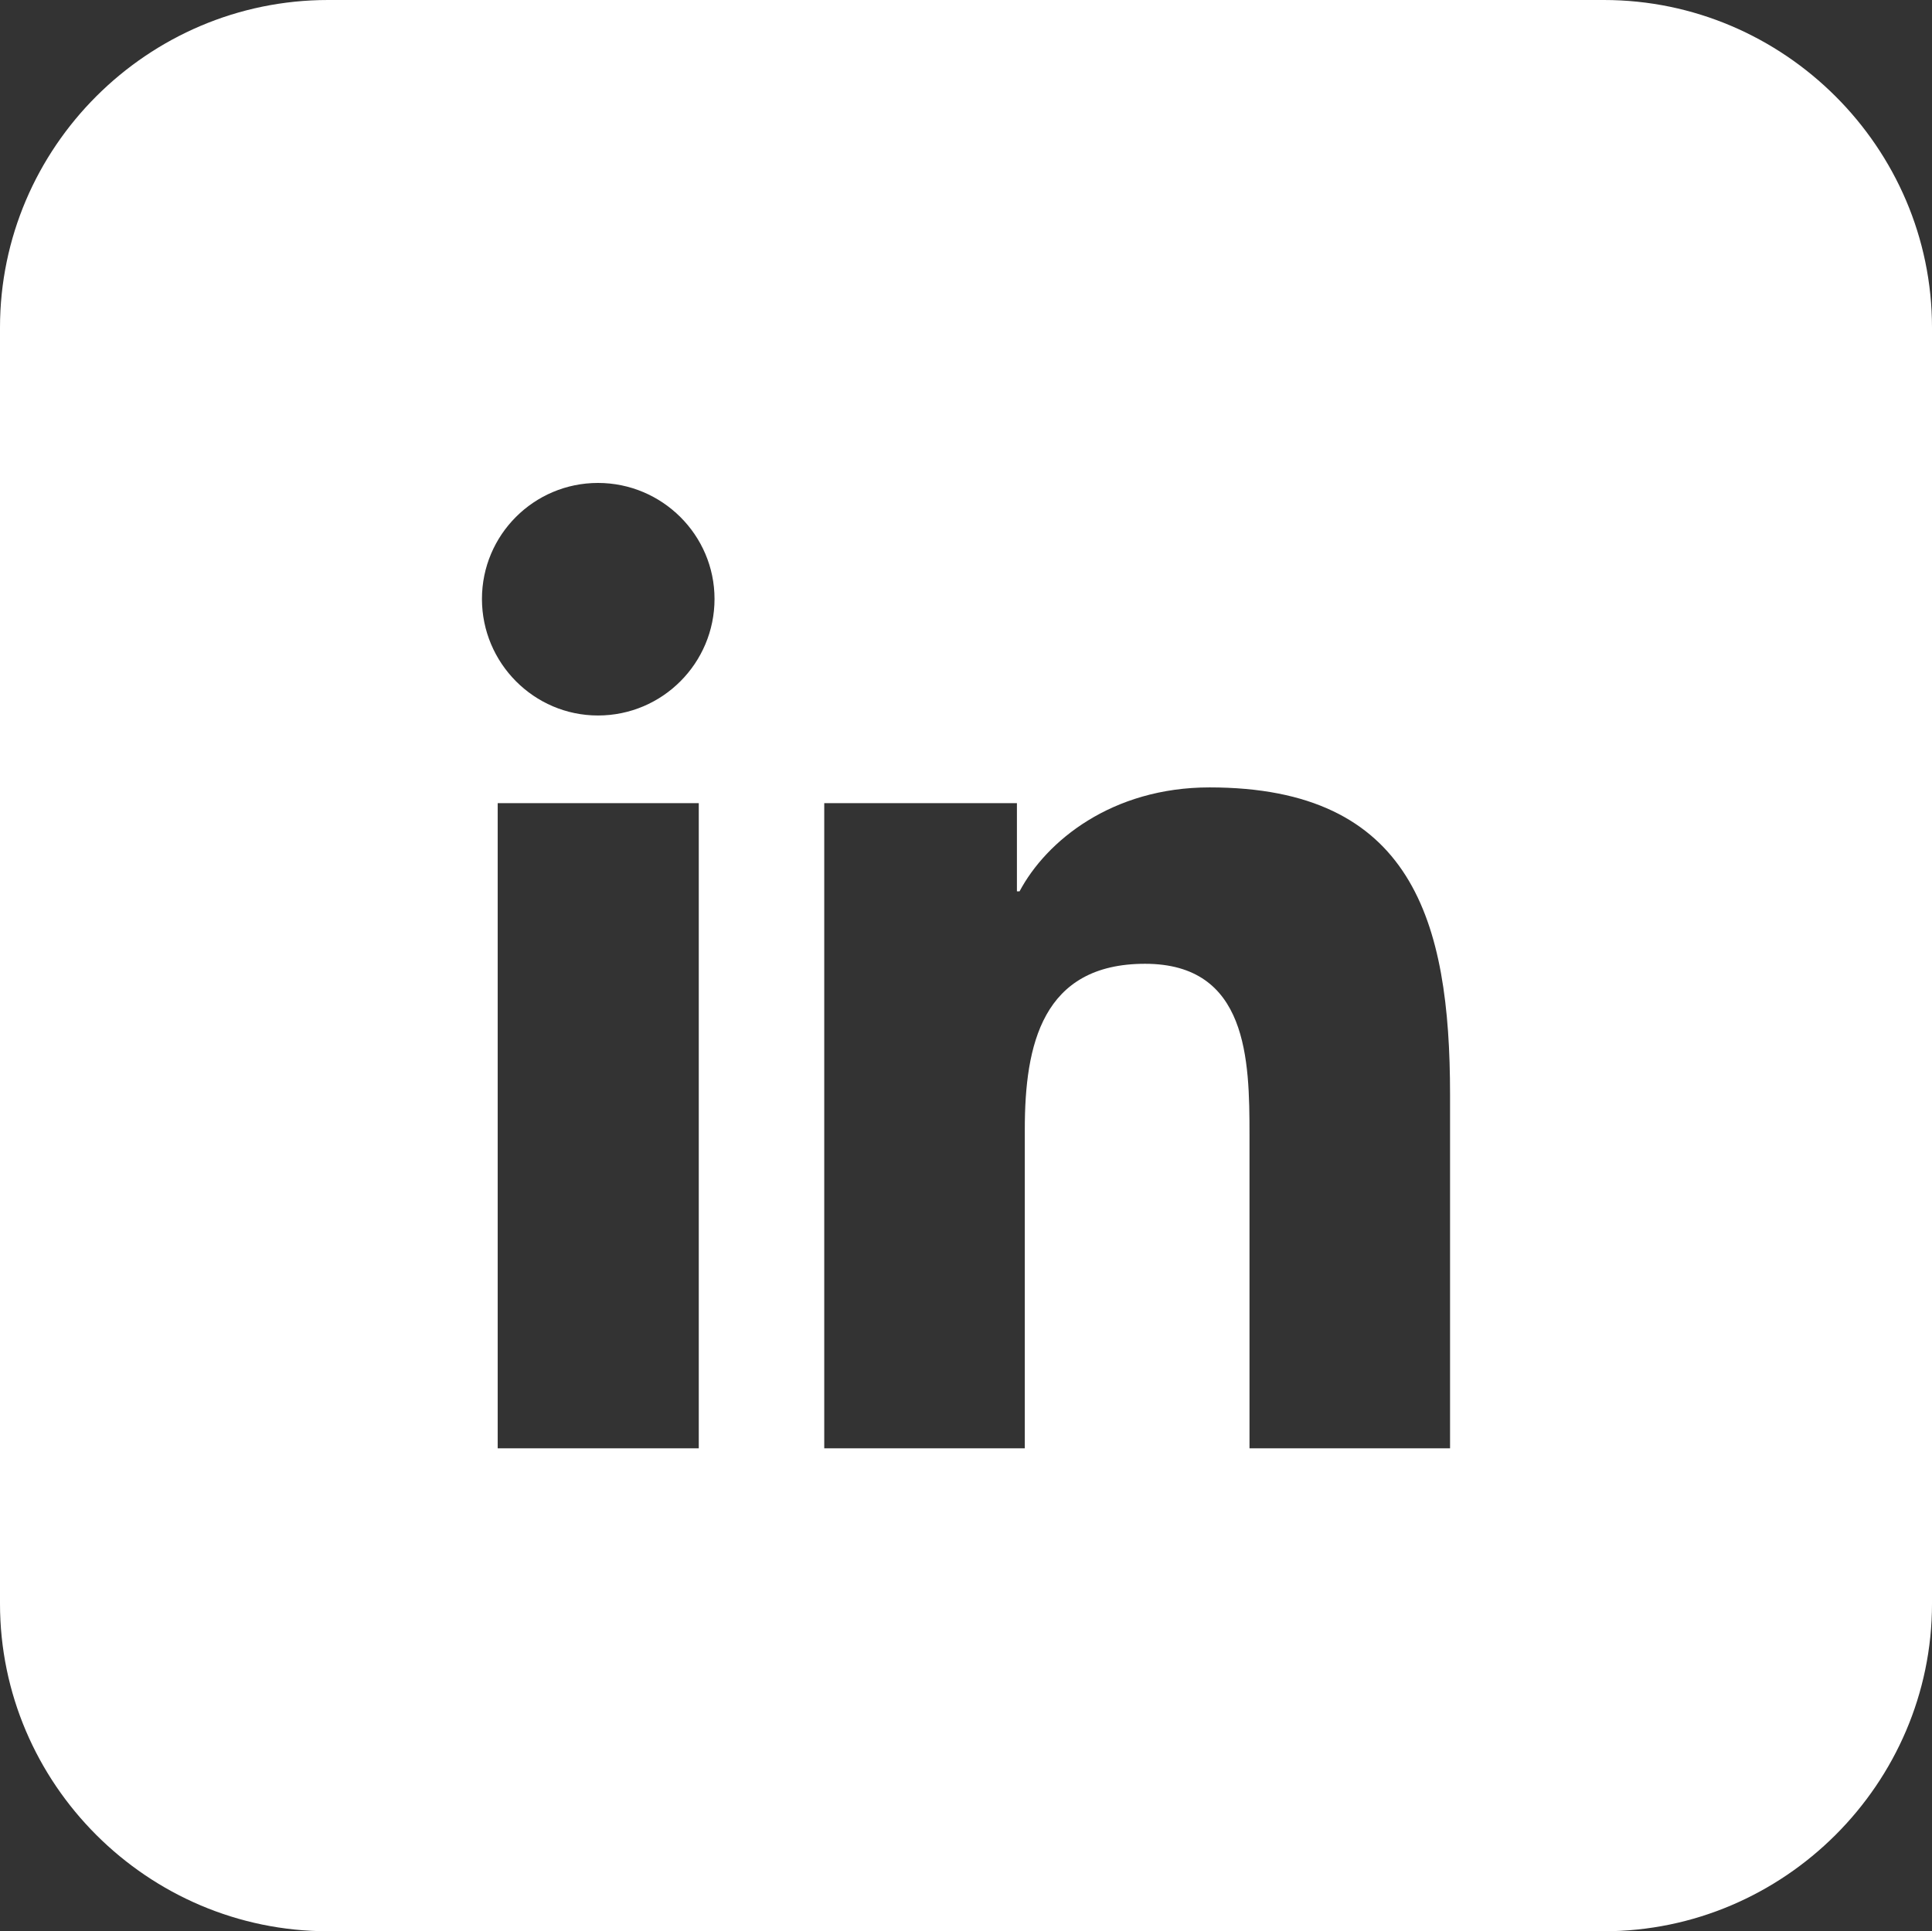 <?xml version="1.0" encoding="UTF-8"?>
<svg id="Layer_1" data-name="Layer 1" xmlns="http://www.w3.org/2000/svg" viewBox="0 0 36.8 36.79">
  <rect x="0" y="0" width="36.8" height="36.79" fill="#333333" stroke="none"/>
  <defs>
    <style>
      .cls-1 {
        fill: #fff;
      }
    </style>
  </defs>
  <path class="cls-1" d="M30.55,0H6.25C2.81,0,0,2.81,0,6.24v24.31c0,3.43,2.81,6.24,6.25,6.24h24.3c3.43,0,6.25-2.81,6.25-6.24V6.24c0-3.43-2.82-6.24-6.25-6.24ZM13.31,27.59h-3.83v-12.29h3.83v12.29ZM11.39,13.63c-1.22,0-2.21-1-2.21-2.22s.99-2.21,2.21-2.21,2.22.99,2.22,2.21-.99,2.22-2.22,2.22ZM27.62,27.59h-3.82v-5.97c0-1.43-.03-3.26-1.99-3.26s-2.29,1.55-2.29,3.15v6.08h-3.82v-12.29h3.67v1.68h.05c.51-.96,1.76-1.98,3.62-1.98,3.86,0,4.58,2.54,4.58,5.85v6.74Z"/>
</svg>